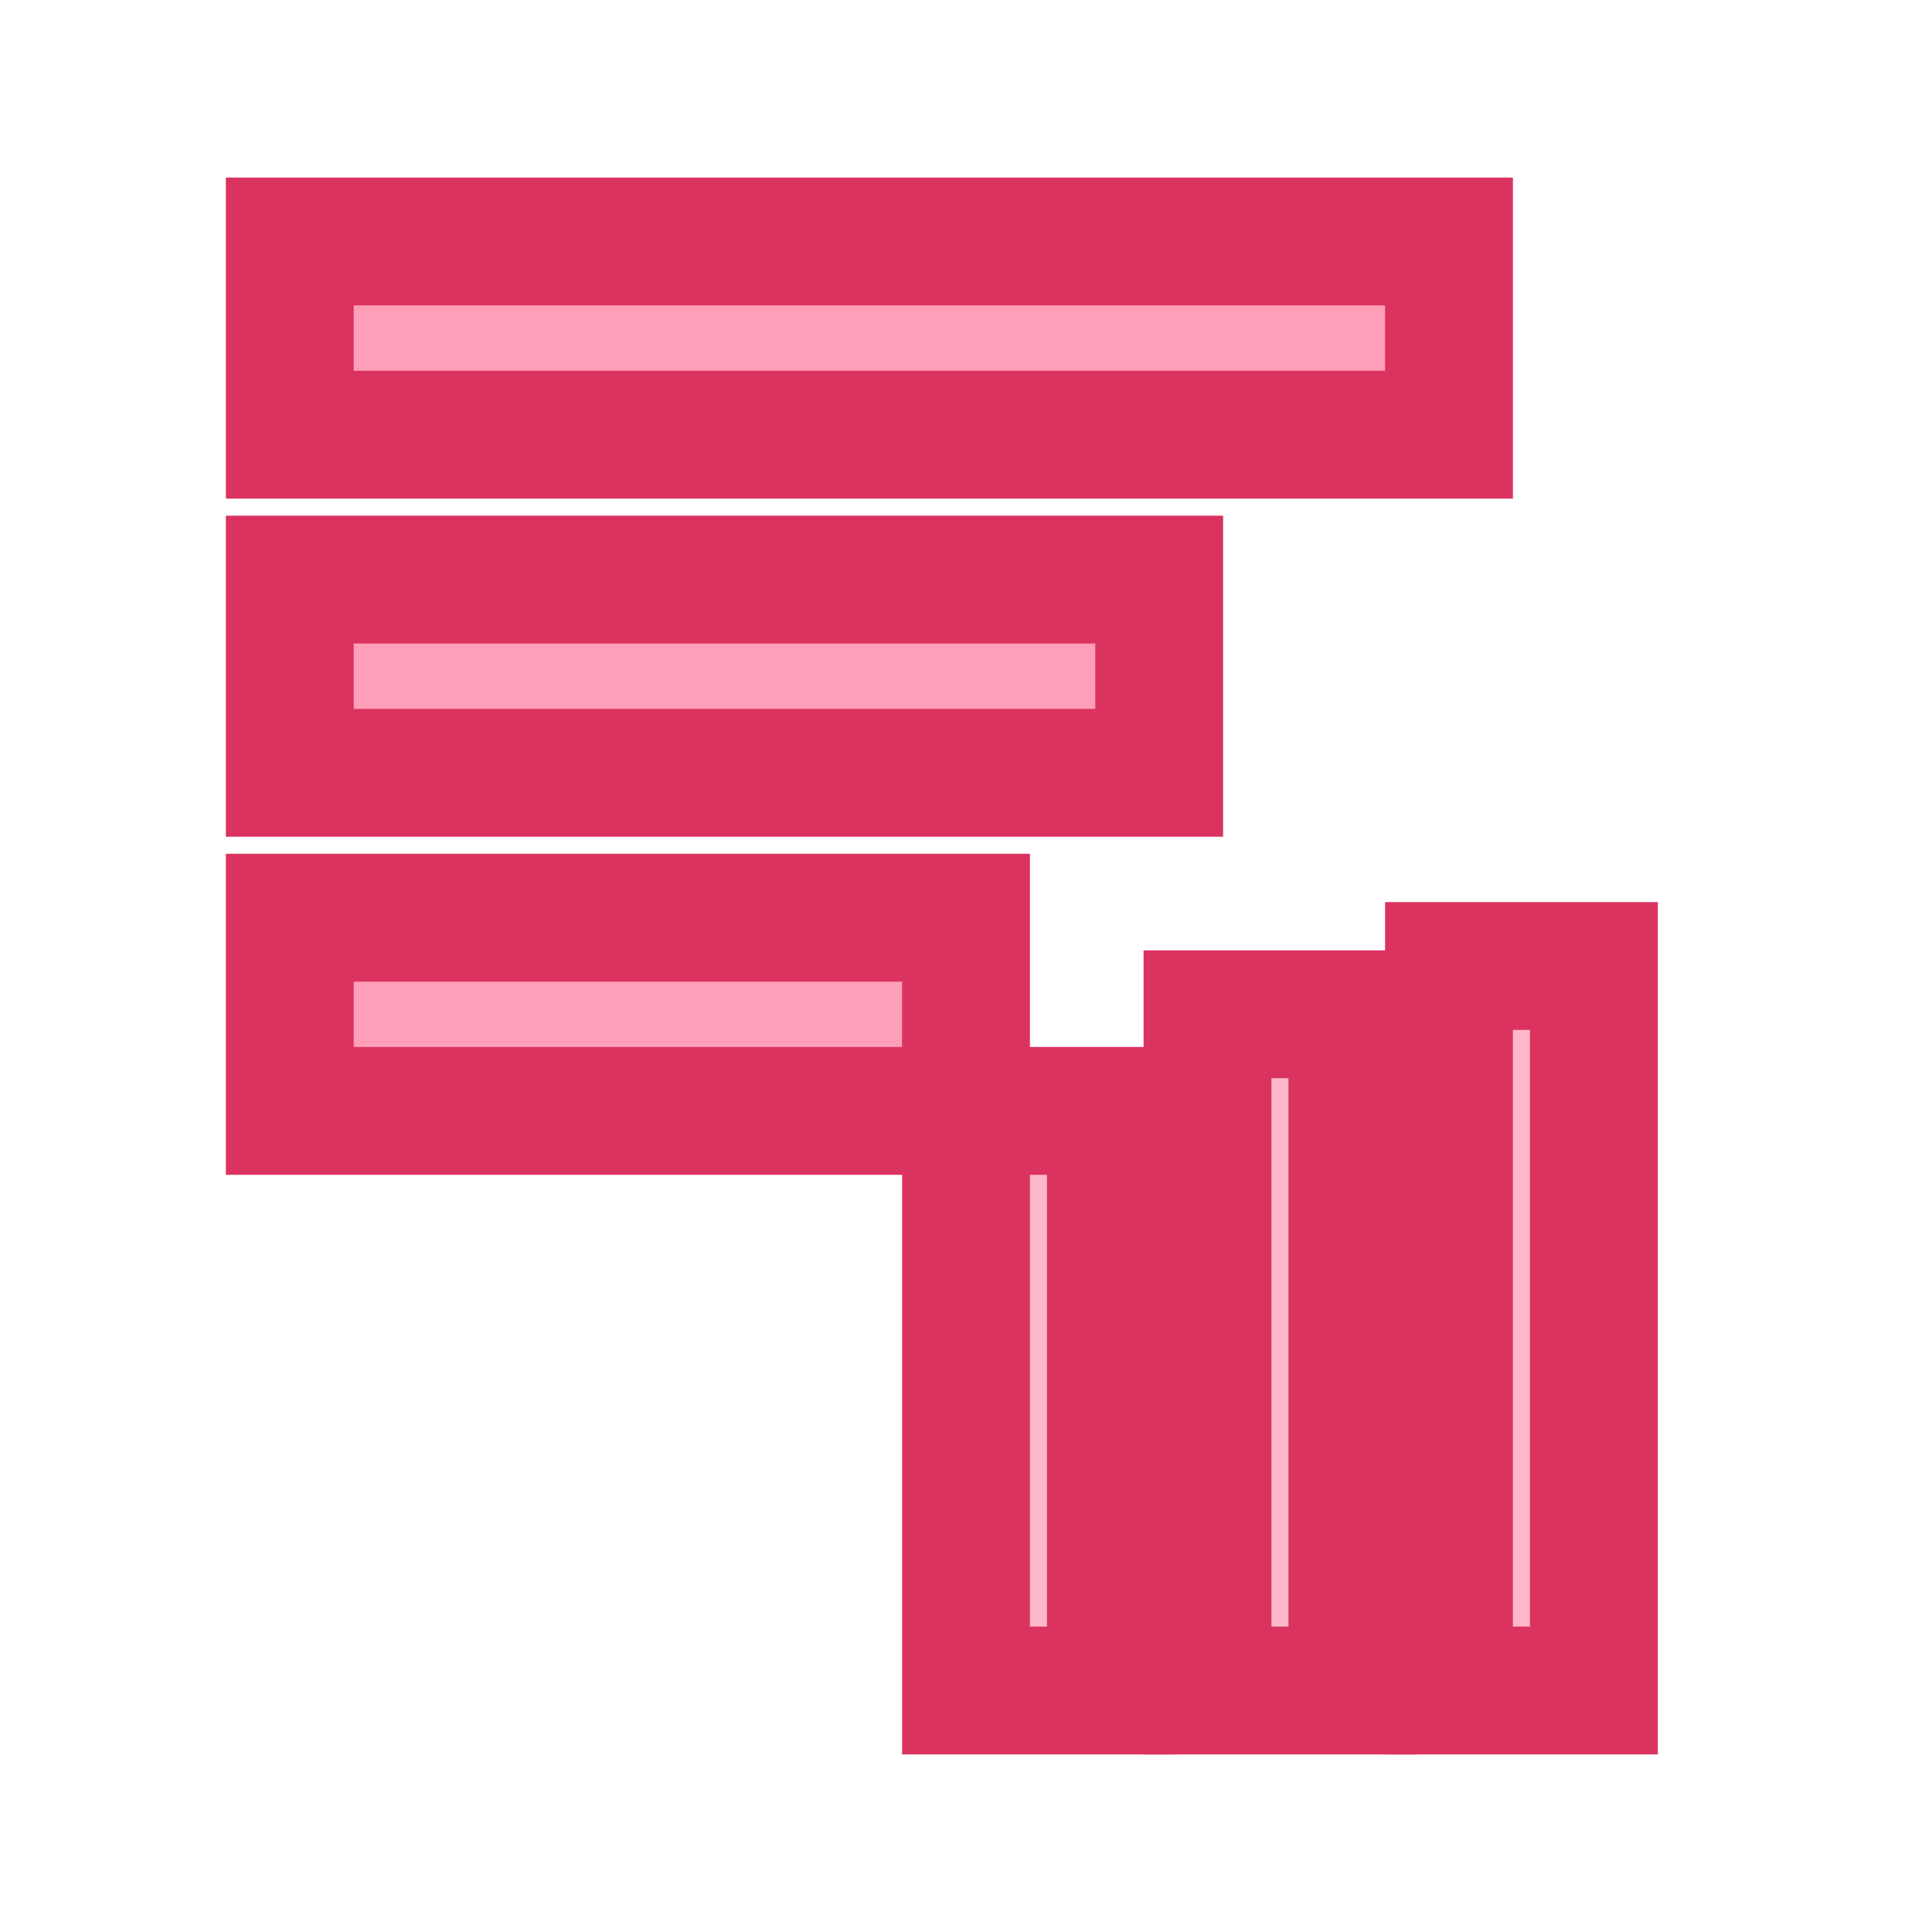 <svg width="40" height="40" viewBox="0 0 40 40" fill="none" xmlns="http://www.w3.org/2000/svg">
  <!-- Horizontal Bar Chart (Initial Bar Chart) -->
  <rect x="6" y="5" width="24" height="4" fill="#FF9EB8" stroke="#DB3360" stroke-width="2.647" />
  <rect x="6" y="12" width="18" height="4" fill="#FF9EB8" stroke="#DB3360" stroke-width="2.647" />
  <rect x="6" y="19" width="14" height="4" fill="#FF9EB8" stroke="#DB3360" stroke-width="2.647" />
  
  <!-- Vertical Column Chart (Nested After Clicking Bar) -->
  <rect x="20" y="23" width="3" height="12" fill="#FDB7C9" stroke="#DB3360" stroke-width="2.647" />
  <rect x="25" y="21" width="3" height="14" fill="#FDB7C9" stroke="#DB3360" stroke-width="2.647" />
  <rect x="30" y="20" width="3" height="15" fill="#FDB7C9" stroke="#DB3360" stroke-width="2.647" />
</svg>
